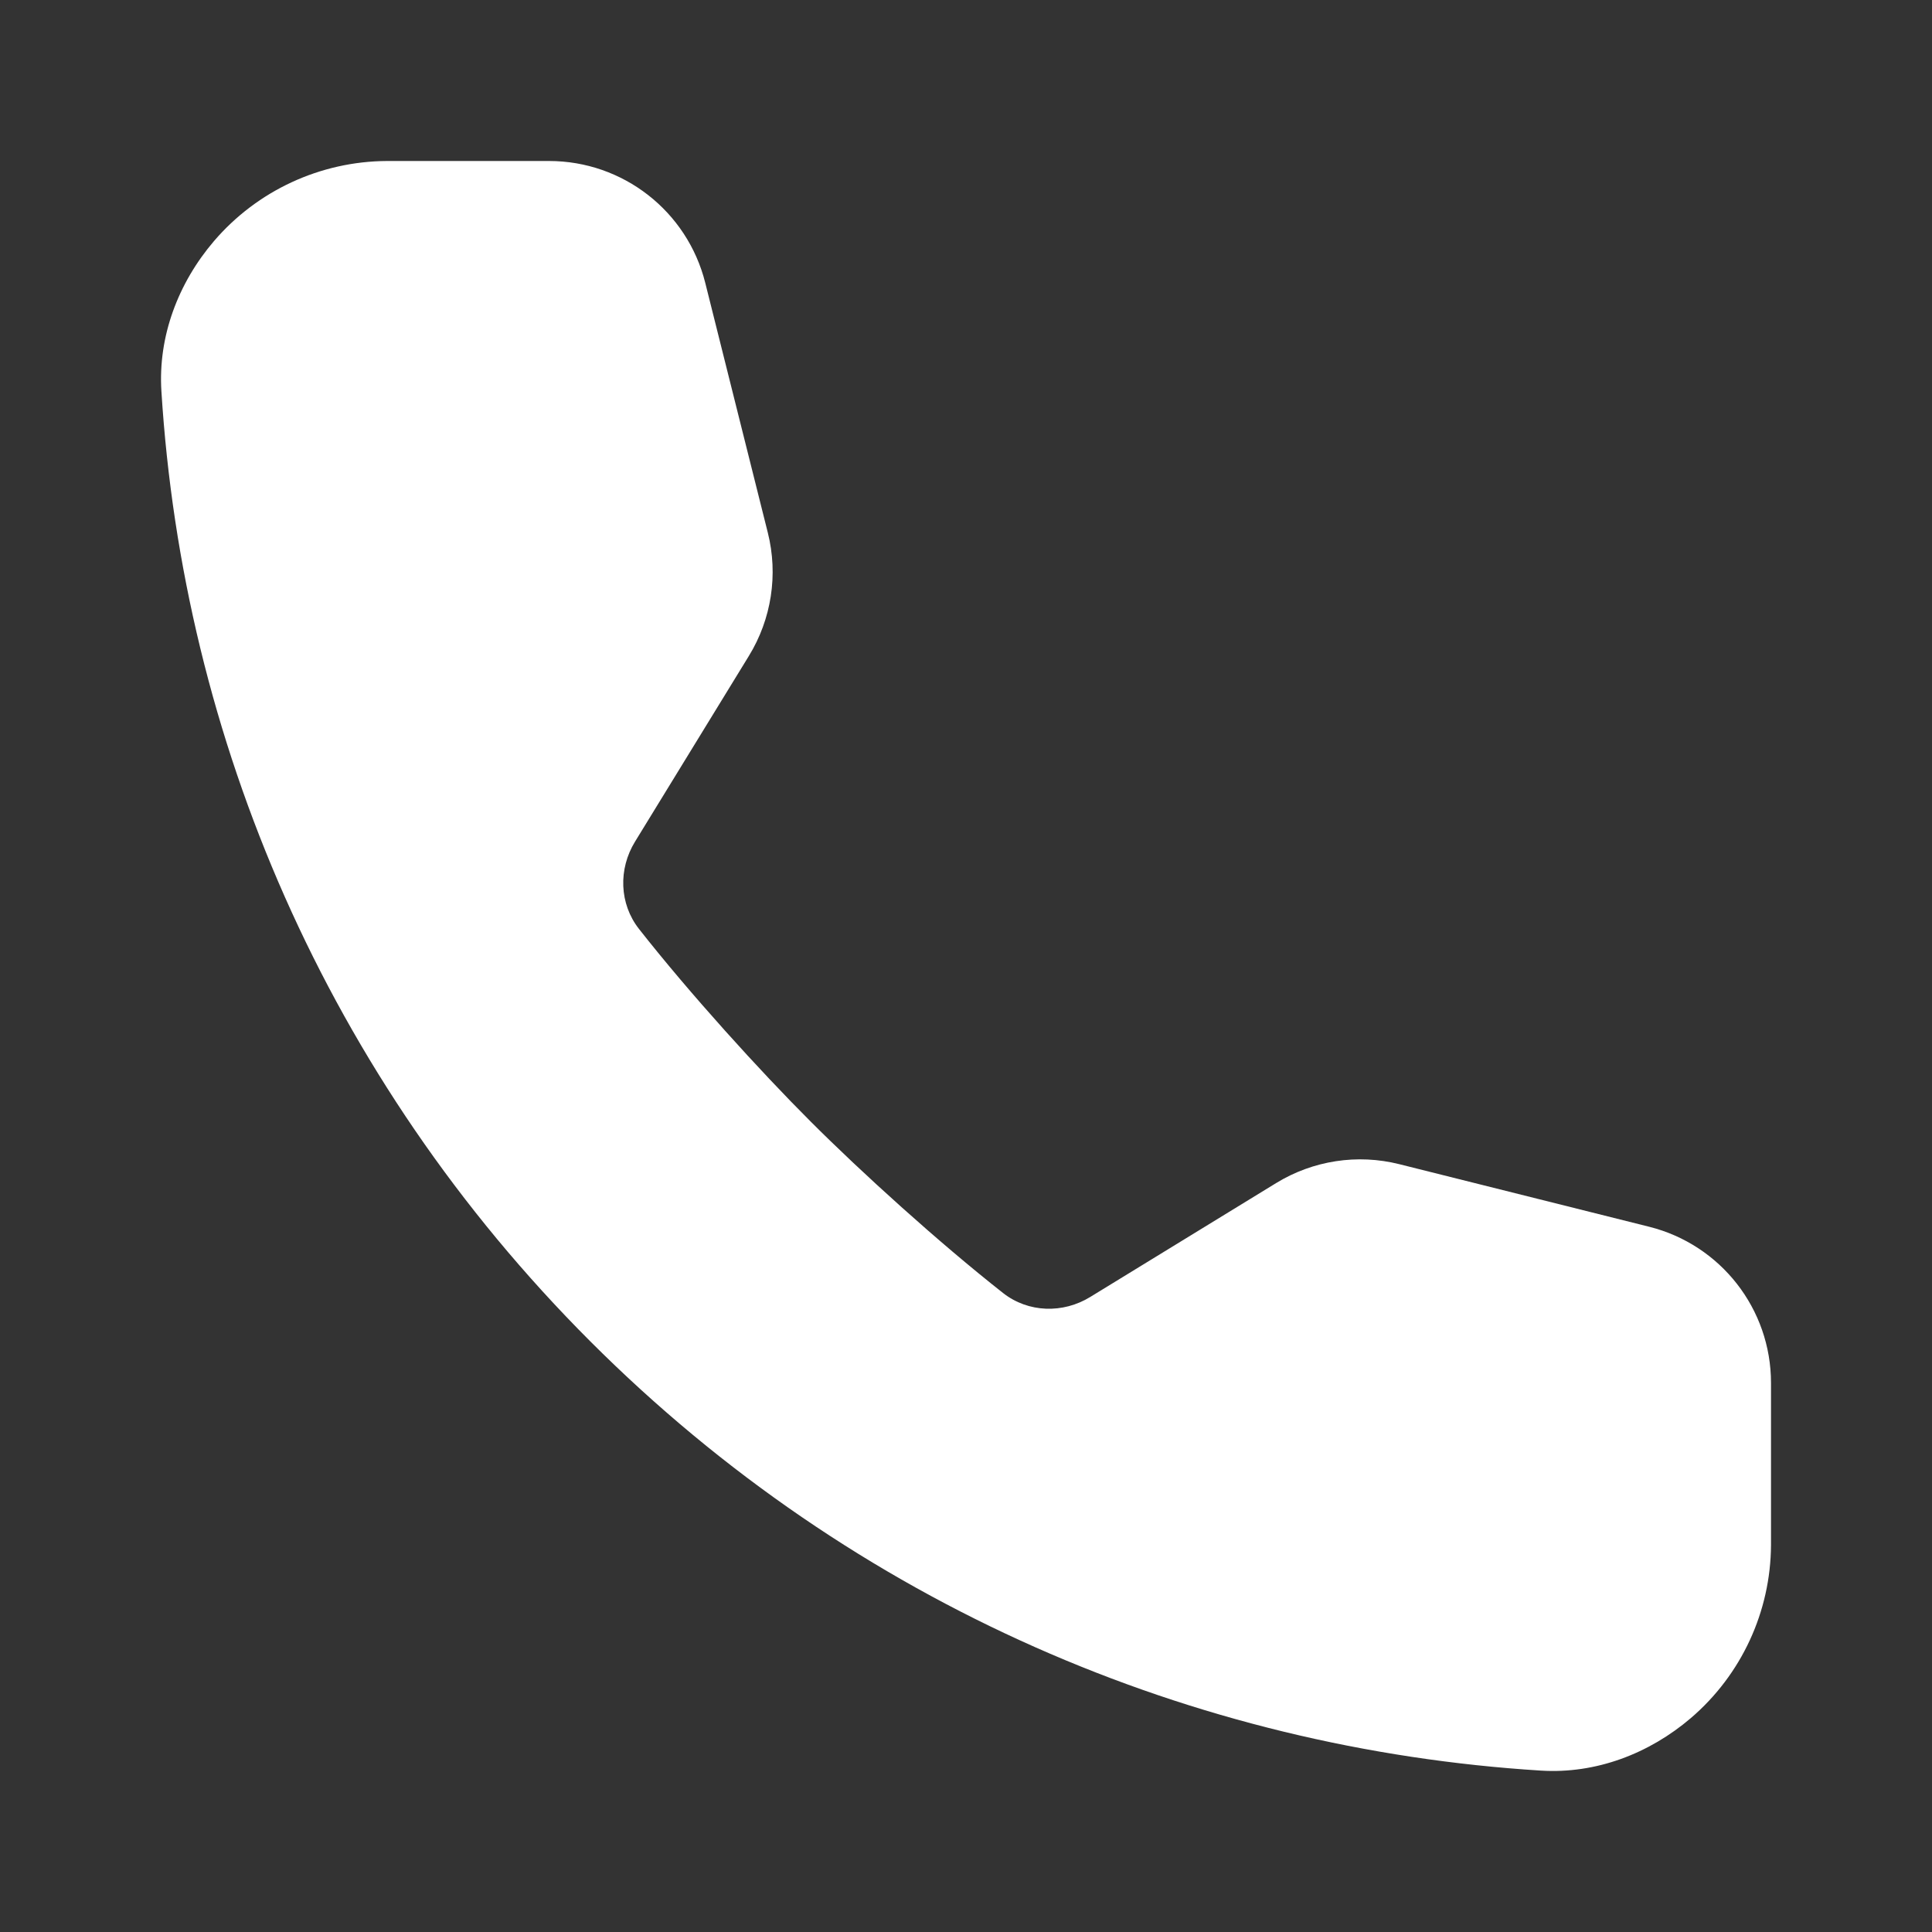 <?xml version="1.0" encoding="UTF-8"?> <svg xmlns="http://www.w3.org/2000/svg" width="24" height="24" viewBox="0 0 24 24" fill="none"><rect x="0" y="0" width="24" height="24" fill="#333333" stroke="none"/><path d="M4.807 2C3.98 2.004 3.196 2.367 2.658 2.995C2.214 3.515 1.962 4.177 2.005 4.859C2.273 9.158 4.05 13.38 7.335 16.665C10.62 19.95 14.842 21.727 19.141 21.995C19.823 22.038 20.485 21.786 21.005 21.342C21.633 20.804 21.996 20.02 22 19.193V17.179C22 16.261 21.376 15.462 20.486 15.239L17.383 14.462C16.862 14.331 16.31 14.416 15.852 14.697L13.544 16.111C13.205 16.32 12.773 16.308 12.46 16.062C11.658 15.431 10.695 14.558 10.069 13.931C9.442 13.305 8.568 12.342 7.938 11.54C7.692 11.227 7.68 10.795 7.888 10.456L9.303 8.148C9.584 7.69 9.669 7.138 9.538 6.617L8.761 3.514C8.538 2.624 7.739 2 6.821 2H4.807Z" fill="white"></path></svg> 